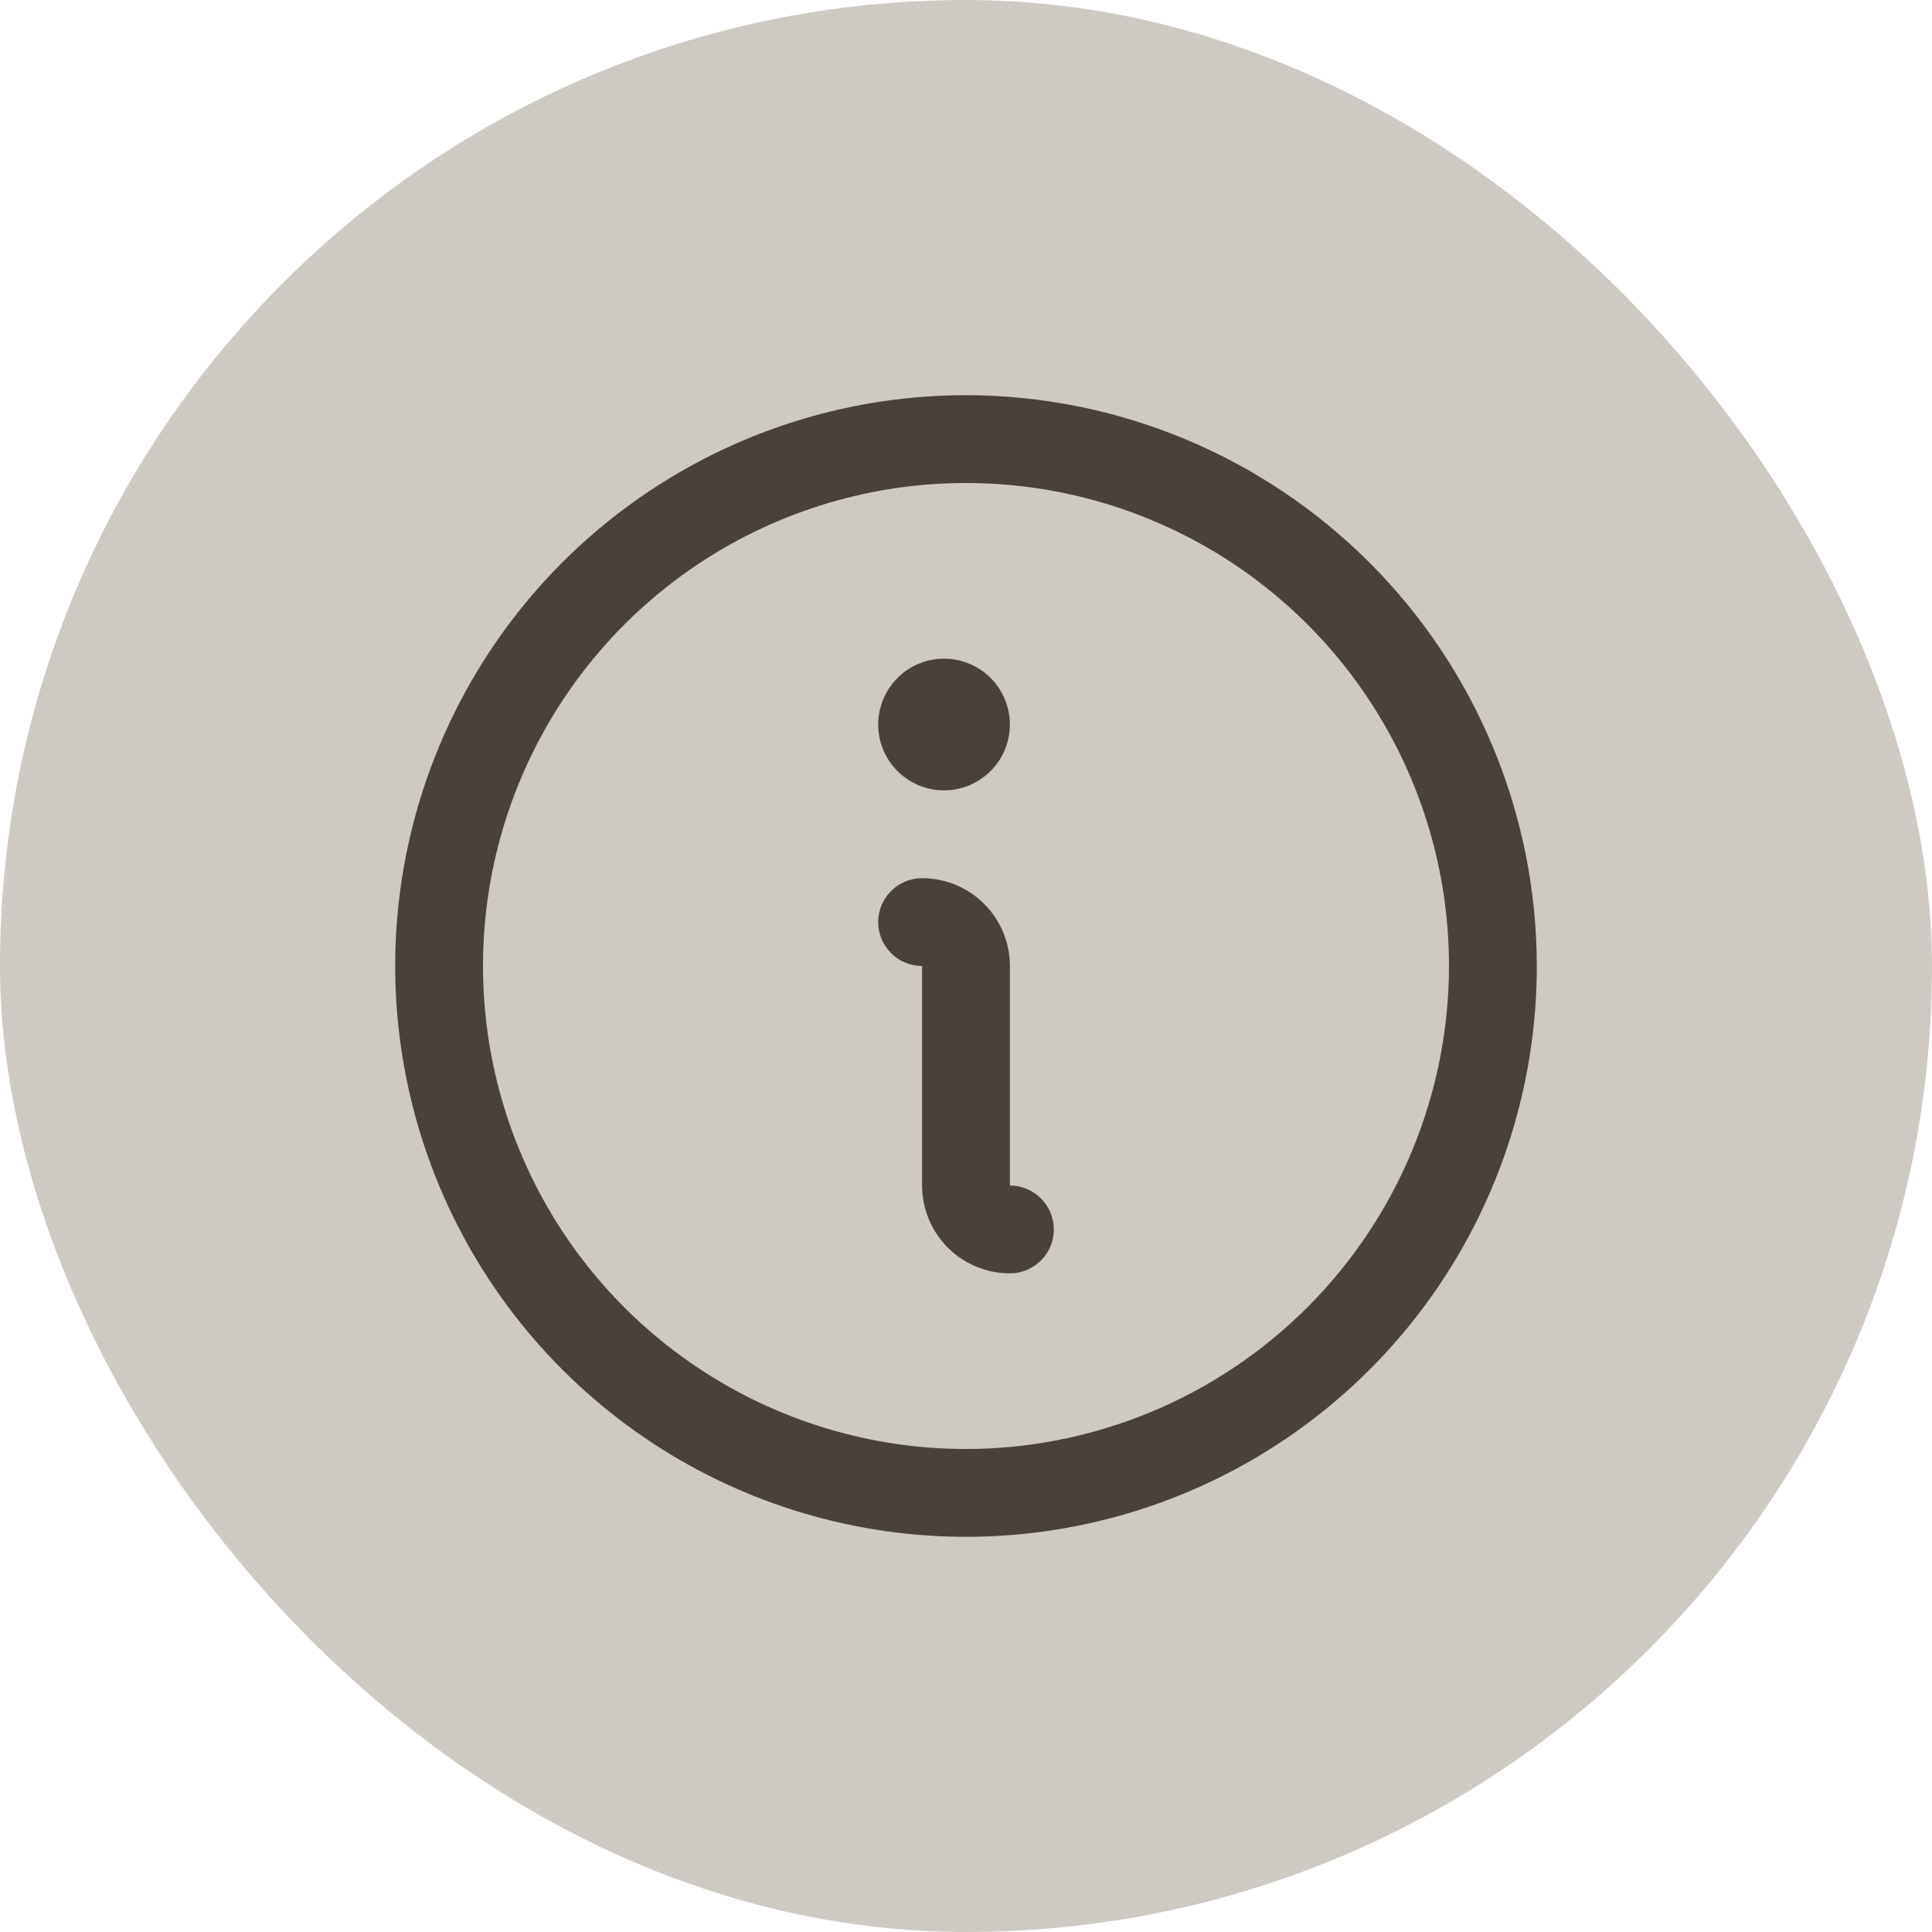 <svg width="44" height="44" viewBox="0 0 44 44" fill="none" xmlns="http://www.w3.org/2000/svg">
<rect width="44" height="44" rx="22" fill="#CECAC3"/>
<path d="M22 9C19.429 9 16.915 9.762 14.778 11.191C12.64 12.619 10.973 14.65 9.99 17.025C9.006 19.401 8.748 22.014 9.25 24.536C9.751 27.058 10.989 29.374 12.808 31.192C14.626 33.011 16.942 34.249 19.464 34.75C21.986 35.252 24.599 34.994 26.975 34.01C29.35 33.026 31.381 31.36 32.809 29.222C34.238 27.085 35 24.571 35 22C34.996 18.553 33.626 15.249 31.188 12.812C28.751 10.374 25.447 9.004 22 9ZM22 33C19.824 33 17.698 32.355 15.889 31.146C14.08 29.938 12.67 28.22 11.837 26.209C11.005 24.2 10.787 21.988 11.211 19.854C11.636 17.72 12.684 15.76 14.222 14.222C15.76 12.683 17.72 11.636 19.854 11.211C21.988 10.787 24.2 11.005 26.209 11.837C28.22 12.67 29.938 14.08 31.146 15.889C32.355 17.698 33 19.824 33 22C32.997 24.916 31.837 27.712 29.774 29.774C27.712 31.837 24.916 32.997 22 33ZM24 28C24 28.265 23.895 28.52 23.707 28.707C23.52 28.895 23.265 29 23 29C22.47 29 21.961 28.789 21.586 28.414C21.211 28.039 21 27.53 21 27V22C20.735 22 20.48 21.895 20.293 21.707C20.105 21.52 20 21.265 20 21C20 20.735 20.105 20.48 20.293 20.293C20.48 20.105 20.735 20 21 20C21.53 20 22.039 20.211 22.414 20.586C22.789 20.961 23 21.47 23 22V27C23.265 27 23.52 27.105 23.707 27.293C23.895 27.48 24 27.735 24 28ZM20 16.5C20 16.203 20.088 15.913 20.253 15.667C20.418 15.42 20.652 15.228 20.926 15.114C21.2 15.001 21.502 14.971 21.793 15.029C22.084 15.087 22.351 15.23 22.561 15.439C22.77 15.649 22.913 15.916 22.971 16.207C23.029 16.498 22.999 16.8 22.886 17.074C22.772 17.348 22.58 17.582 22.333 17.747C22.087 17.912 21.797 18 21.5 18C21.102 18 20.721 17.842 20.439 17.561C20.158 17.279 20 16.898 20 16.5Z" fill="#4A4239"/>
</svg>
